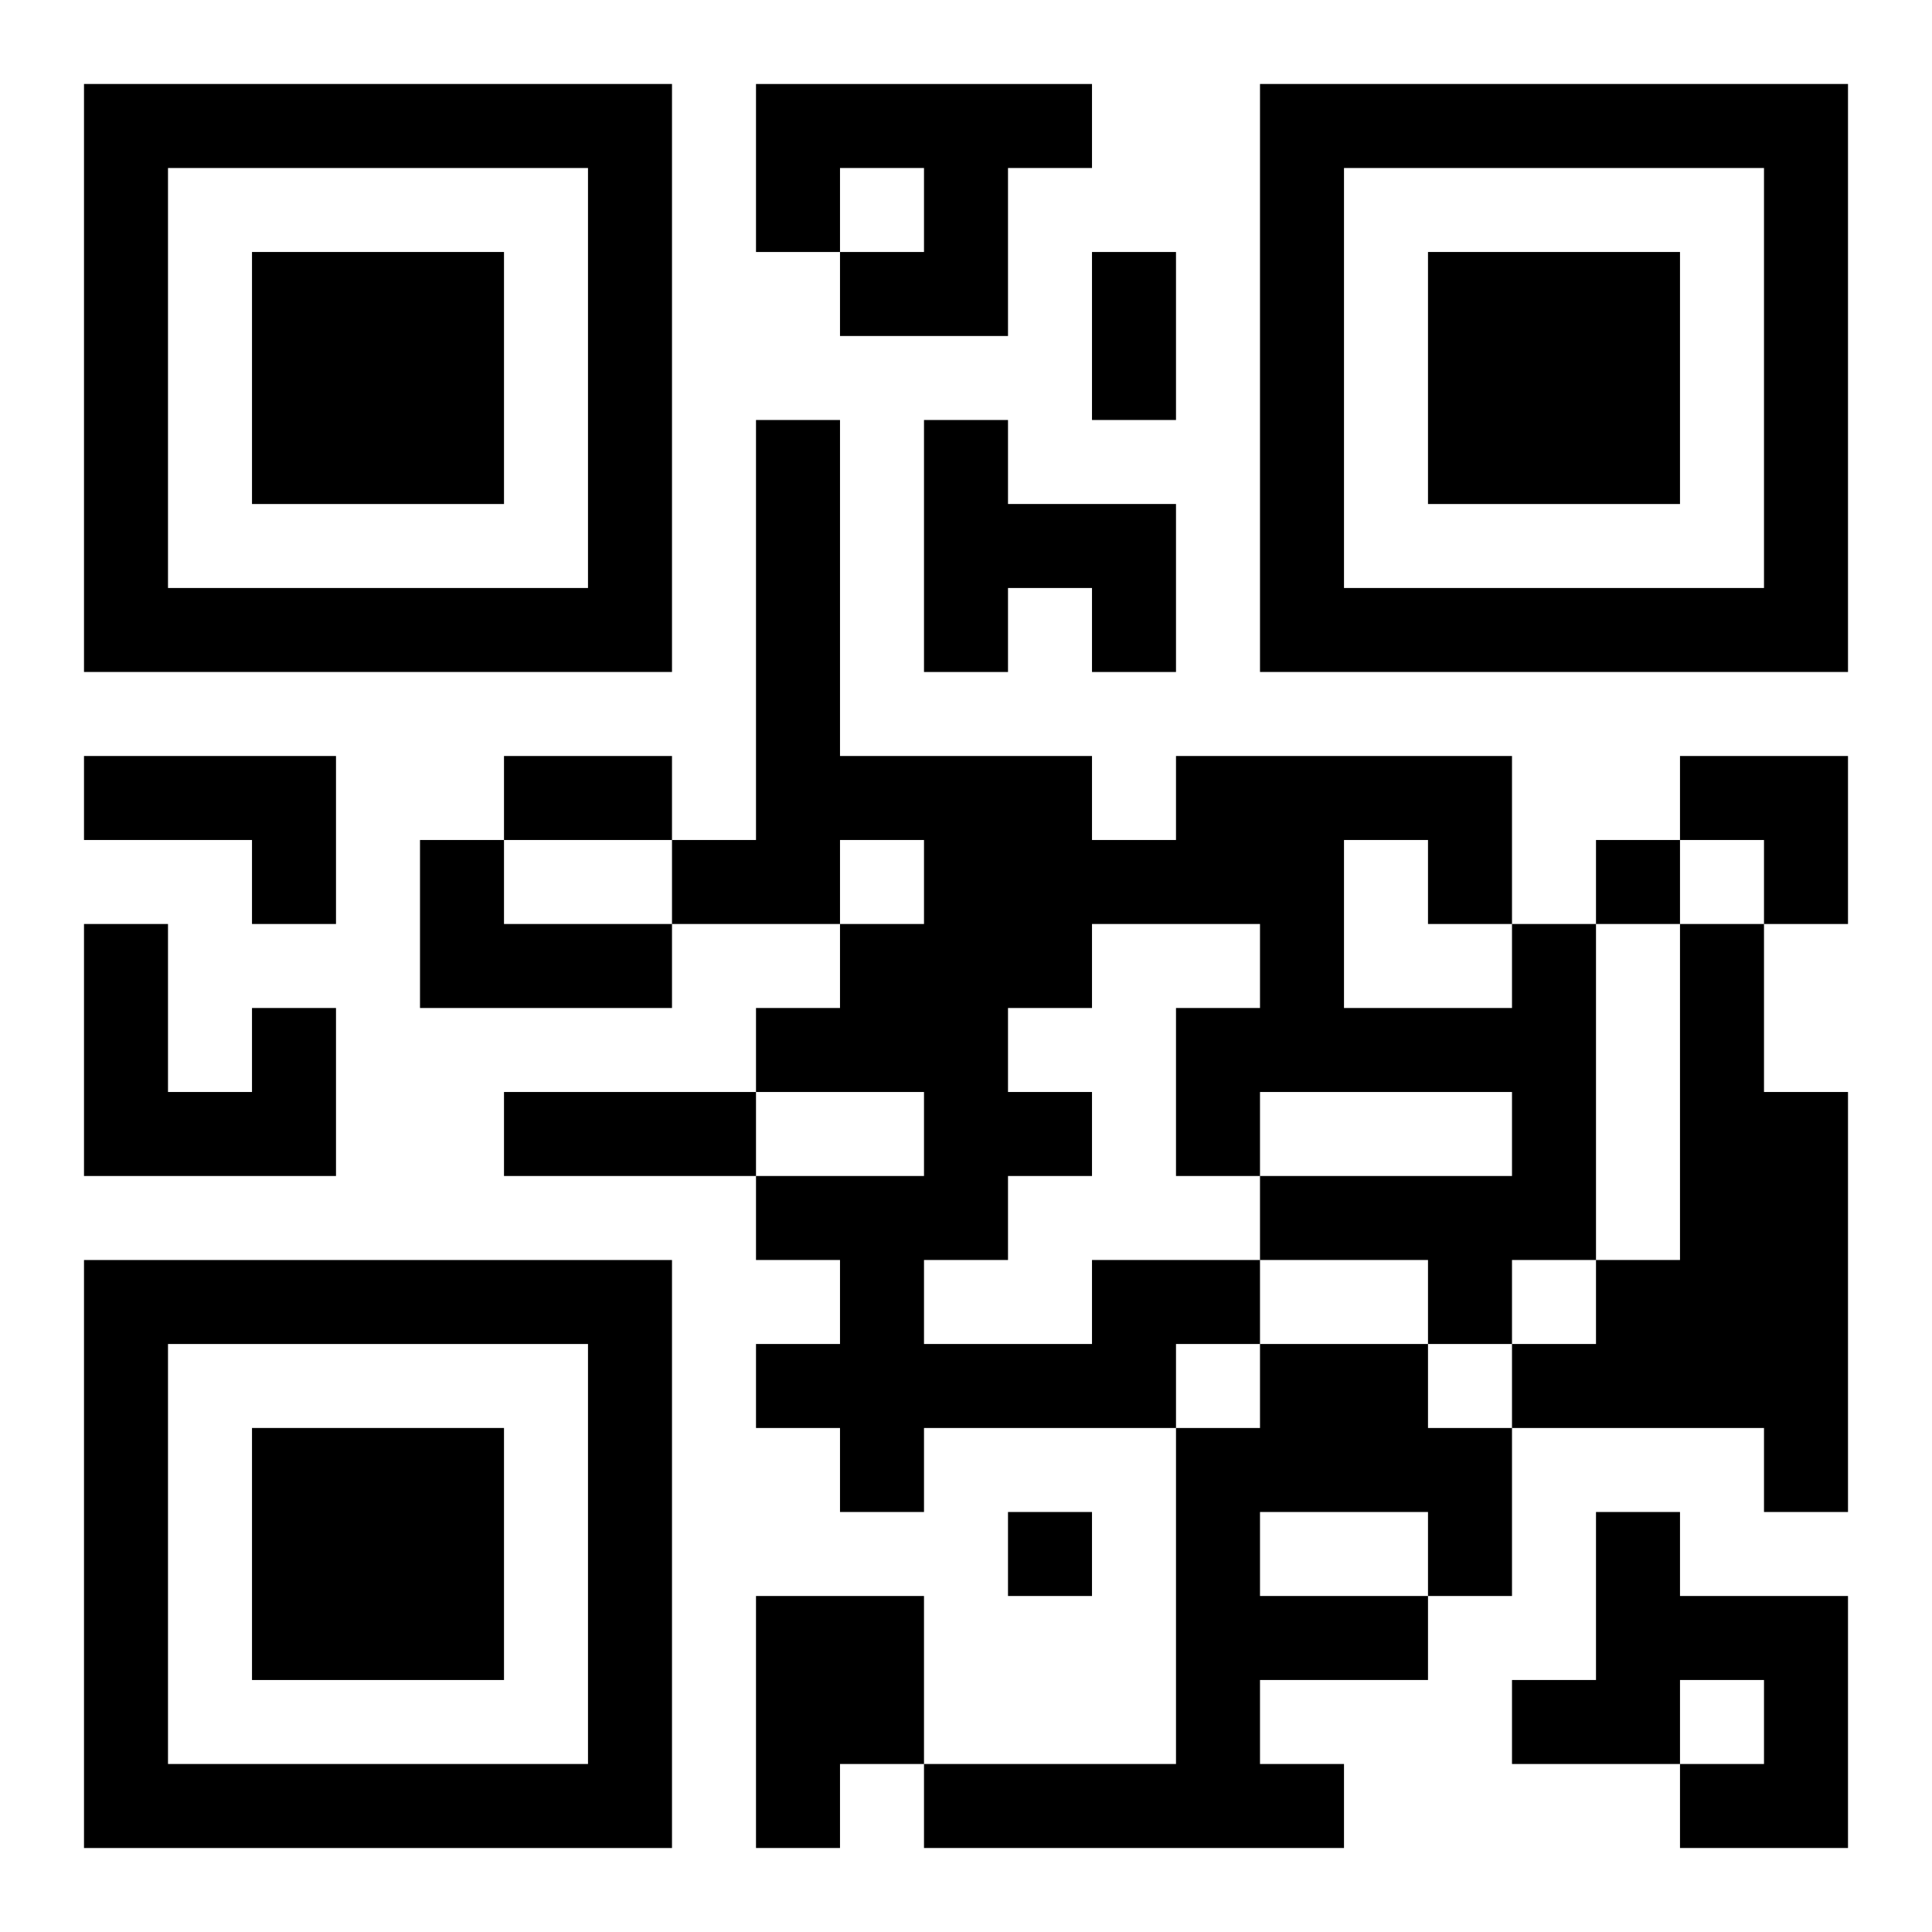 <?xml version="1.0" encoding="UTF-8"?>
<svg width="250" height="250" baseProfile="full" version="1.1" viewBox="-1 -1 23 23" xmlns="http://www.w3.org/2000/svg" xmlns:xlink="http://www.w3.org/1999/xlink"><symbol id="a"><path d="m0 7v7h7v-7h-7zm1 1h5v5h-5v-5zm1 1v3h3v-3h-3z"/></symbol><use y="-7" xlink:href="#a"/><use y="7" xlink:href="#a"/><use x="14" y="-7" xlink:href="#a"/><path d="m8 0h4v1h-1v2h-2v-1h1v-1h-1v1h-1v-2m2 4h1v1h2v2h-1v-1h-1v1h-1v-3m-10 4h3v2h-1v-1h-2v-1m4 1h1v1h2v1h-3v-2m15 1h1v2h1v5h-1v-1h-3v-1h1v-1h1v-4m-17 1h1v2h-3v-3h1v2h1v-1m10 3h2v1h-1v1h-3v1h-1v-1h-1v-1h1v-1h-1v-1h2v-1h-2v-1h1v-1h1v-1h-1v1h-2v-1h1v-5h1v4h3v1h1v-1h4v2h1v4h-1v1h-1v-1h-2v-1h3v-1h-3v1h-1v-2h1v-1h-2v1h-1v1h1v1h-1v1h-1v1h2v-1m3-5v2h2v-1h-1v-1h-1m-1 6h2v1h1v2h-1v1h-2v1h1v1h-5v-1h3v-4h1v-1m0 2v1h2v-1h-2m4 0h1v1h2v3h-2v-1h1v-1h-1v1h-2v-1h1v-2m-10 1h2v2h-1v1h-1v-3m10-9v1h1v-1h-1m-7 8v1h1v-1h-1m1-15h1v2h-1v-2m-7 6h2v1h-2v-1m0 4h3v1h-3v-1m14-4h2v2h-1v-1h-1z"/></svg>
